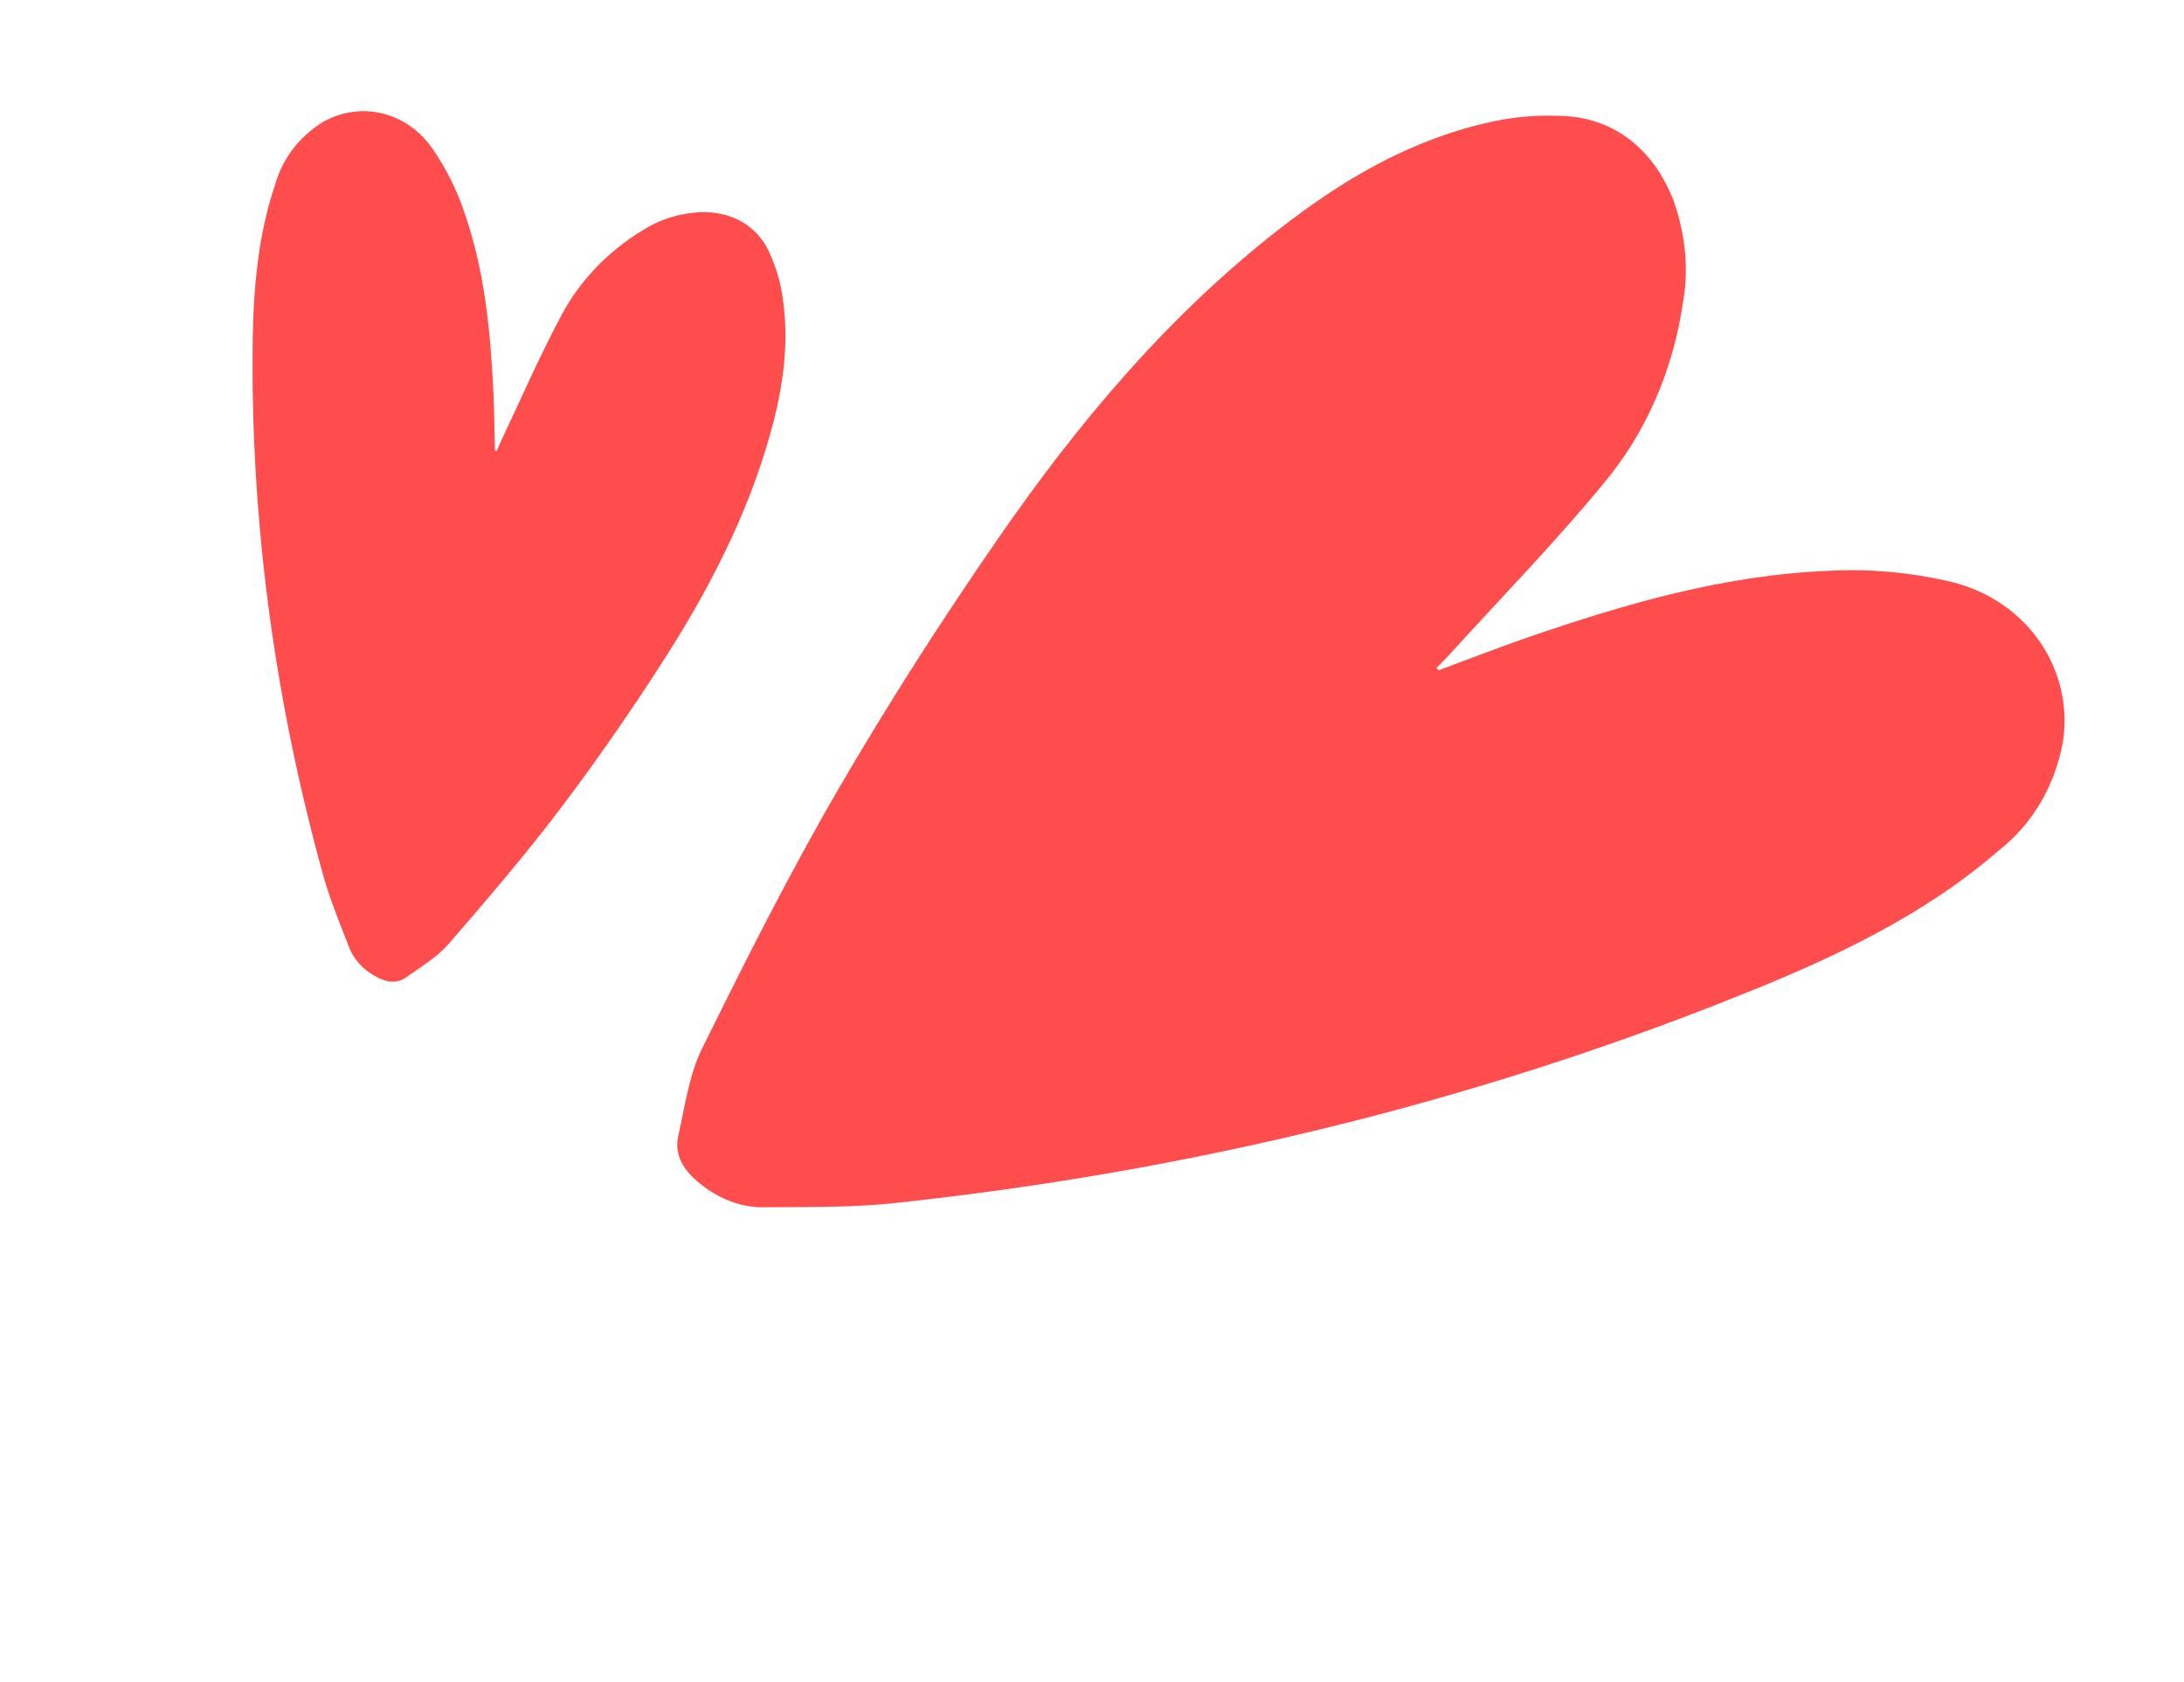 <?xml version="1.0" encoding="UTF-8"?> <svg xmlns="http://www.w3.org/2000/svg" width="100" height="77" viewBox="0 0 100 77" fill="none"><path d="M65.878 30.682C67.268 30.169 68.647 29.627 70.055 29.144C74.439 27.645 78.906 26.322 83.802 26.128C85.625 26.031 87.507 26.206 89.388 26.647C92.872 27.526 94.953 30.682 94.457 33.955C94.086 35.992 93.054 37.736 91.502 38.947C88.056 41.938 83.879 43.89 79.563 45.604C67.45 50.456 54.459 53.641 40.892 55.083C38.942 55.286 36.917 55.248 34.917 55.266C33.941 55.272 32.925 54.891 32.084 54.205C31.265 53.566 30.869 52.852 31.056 52.007C31.359 50.652 31.553 49.206 32.139 48.016C34.134 43.98 36.159 39.953 38.409 36.087C40.659 32.22 43.1 28.416 45.646 24.733C49.324 19.402 53.463 14.466 58.59 10.476C61.422 8.272 64.507 6.418 68.214 5.593C69.357 5.332 70.564 5.241 71.801 5.324C74.063 5.508 75.761 6.942 76.627 9.184C77.174 10.734 77.326 12.32 77.068 13.787C76.609 16.974 75.35 19.848 73.395 22.167C71.163 24.875 68.704 27.394 66.344 29.99C66.153 30.187 65.966 30.38 65.775 30.576L65.878 30.682Z" fill="#FF0000" fill-opacity="0.7"></path><path d="M22.66 20.621C22.638 19.737 22.635 18.852 22.592 17.965C22.458 15.204 22.21 12.438 21.254 9.698C20.911 8.672 20.408 7.677 19.759 6.744C18.525 5.03 16.355 4.618 14.68 5.651C13.651 6.328 12.925 7.301 12.602 8.437C11.72 11.028 11.563 13.78 11.565 16.554C11.549 24.349 12.632 32.238 14.789 40.041C15.101 41.161 15.561 42.267 15.985 43.372C16.193 43.91 16.621 44.381 17.177 44.685C17.702 44.987 18.178 45.039 18.597 44.74C19.269 44.259 20.015 43.816 20.536 43.217C22.302 41.182 24.055 39.132 25.674 36.996C27.292 34.859 28.834 32.632 30.288 30.376C32.394 27.113 34.184 23.689 35.246 19.94C35.832 17.87 36.173 15.741 35.818 13.509C35.713 12.819 35.501 12.133 35.187 11.472C34.596 10.27 33.447 9.668 32.038 9.712C31.075 9.771 30.178 10.056 29.436 10.538C27.799 11.531 26.507 12.892 25.668 14.506C24.677 16.363 23.838 18.302 22.936 20.204C22.87 20.355 22.806 20.503 22.74 20.653L22.66 20.621Z" fill="#FF0000" fill-opacity="0.7"></path></svg> 